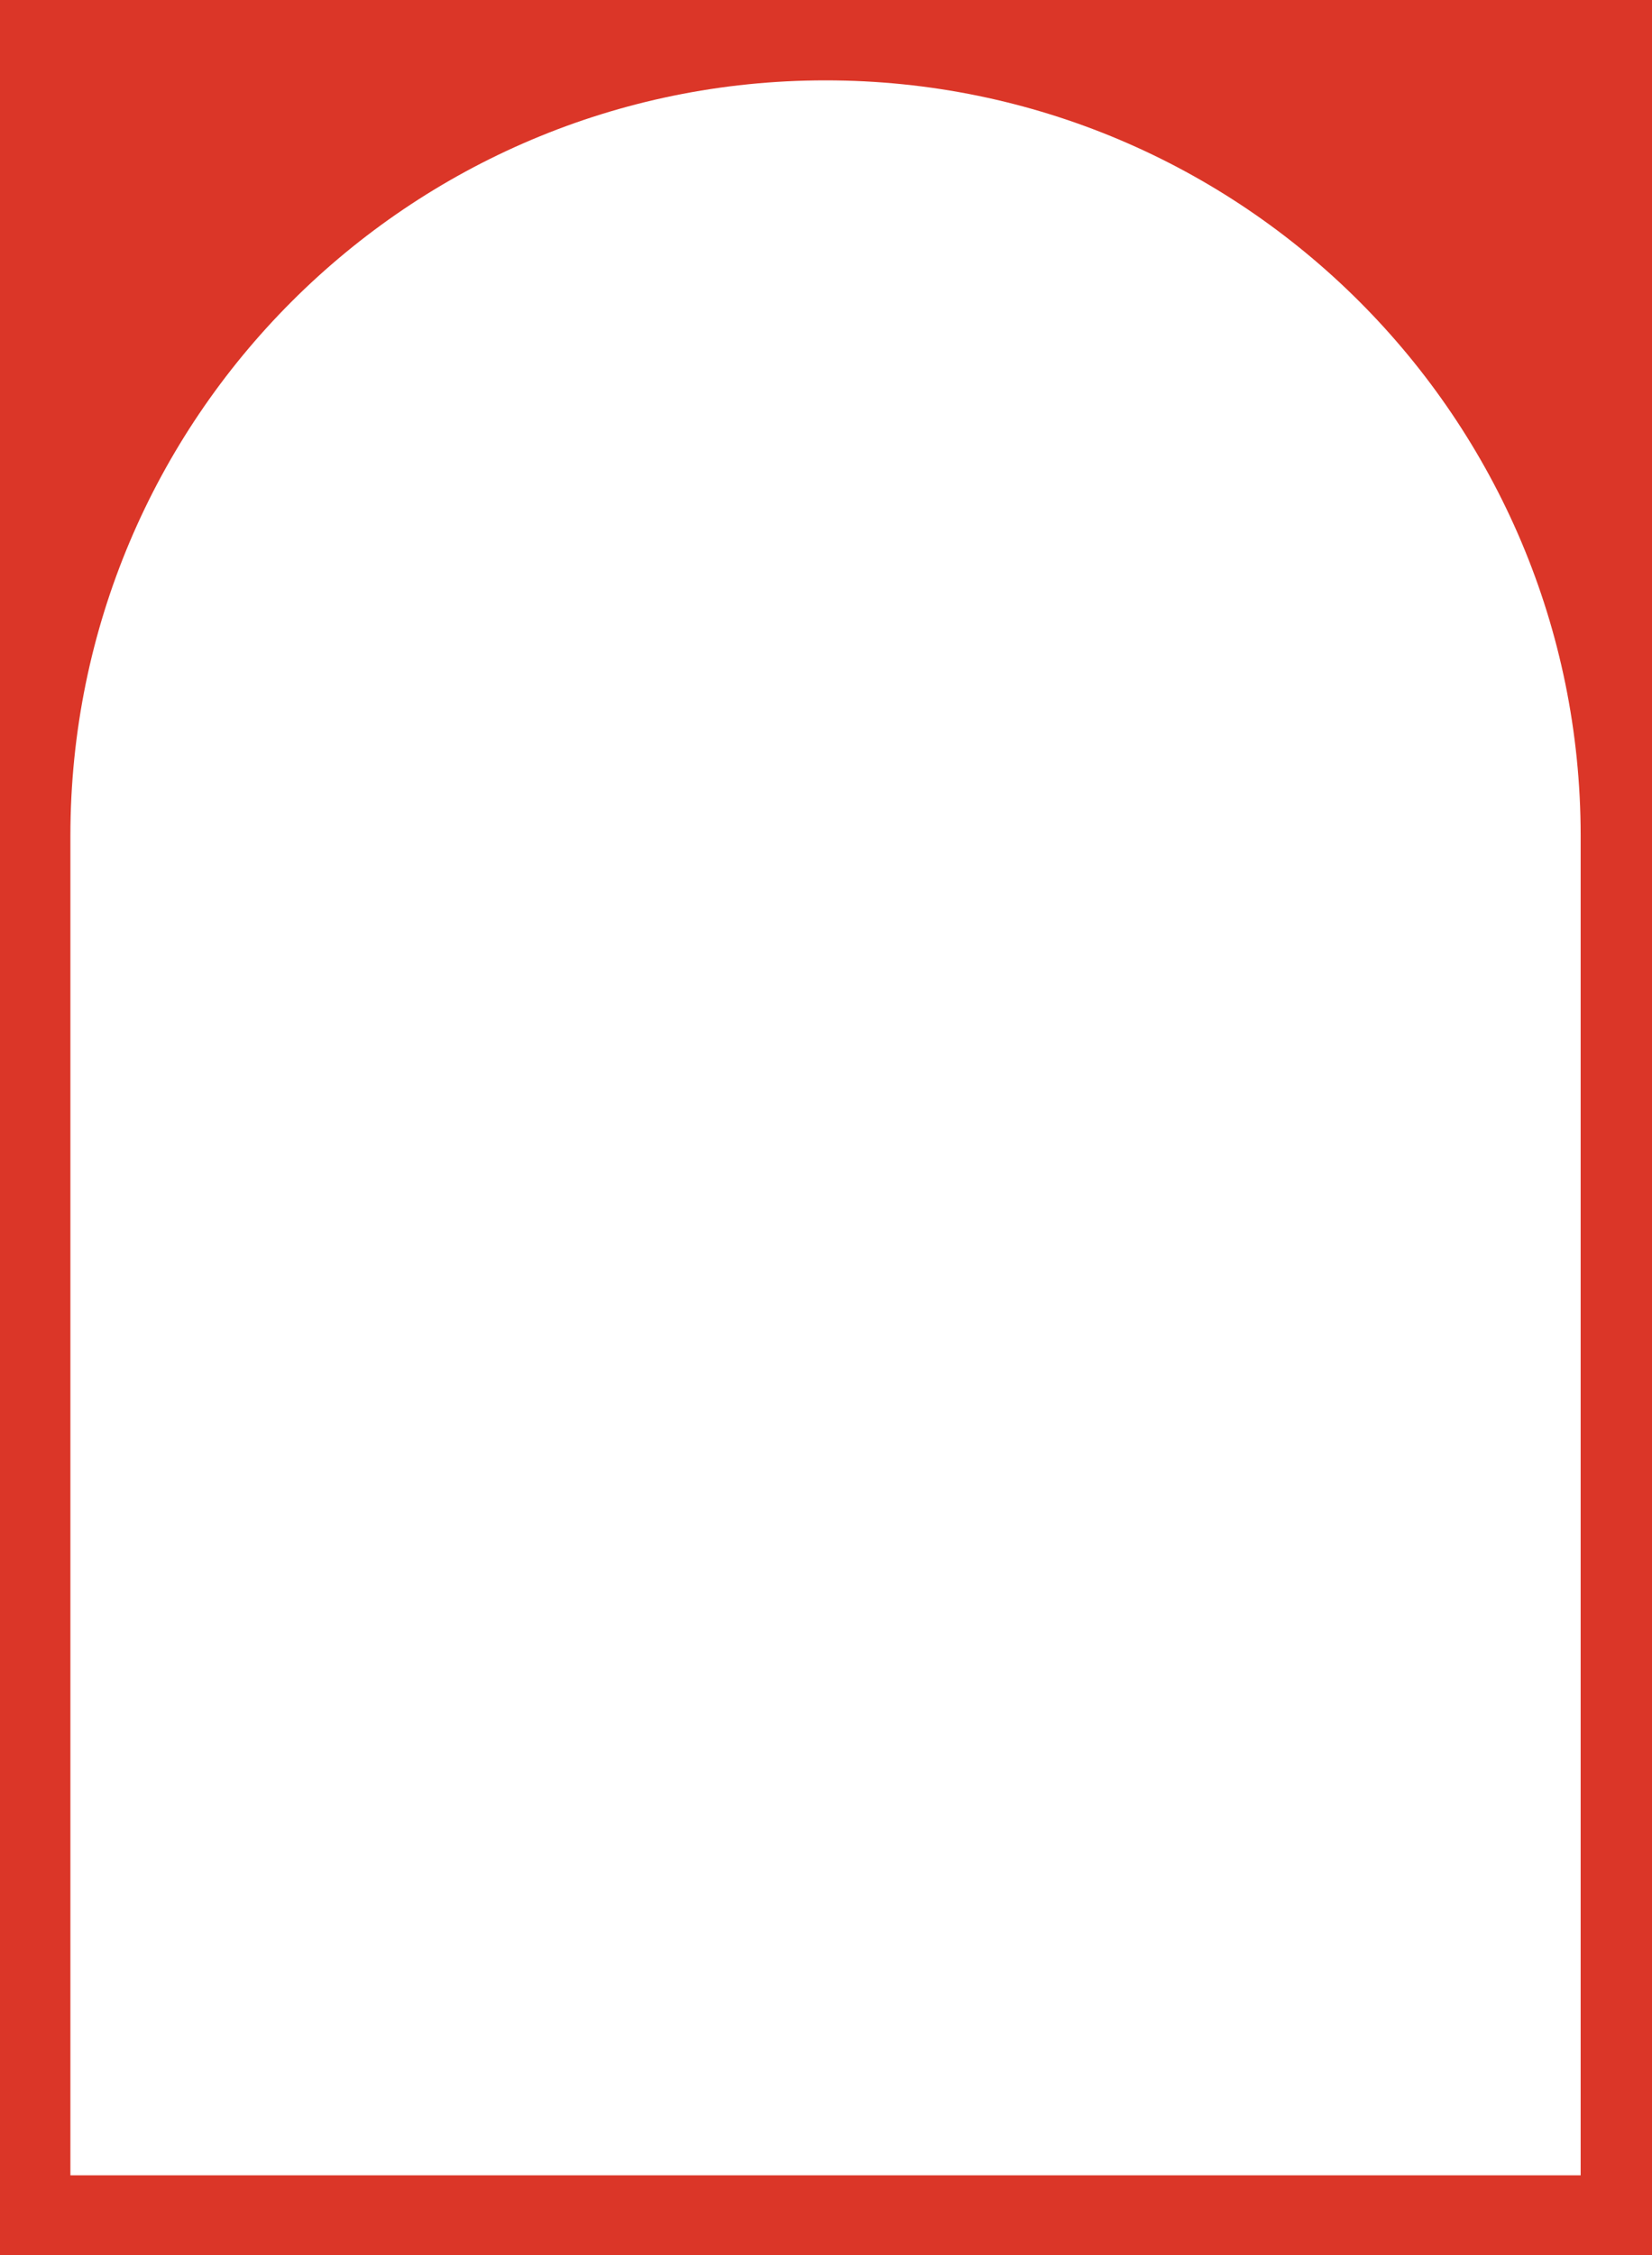 <?xml version="1.0" encoding="UTF-8"?> <svg xmlns="http://www.w3.org/2000/svg" width="225" height="307" viewBox="0 0 225 307" fill="none"><path fill-rule="evenodd" clip-rule="evenodd" d="M225 0H0V307H225V0ZM112.436 10.941C55.635 10.941 9.588 56.988 9.588 113.789V296.144H215.284V113.789C215.284 56.988 169.237 10.941 112.436 10.941Z" fill="#DB3628"></path></svg> 